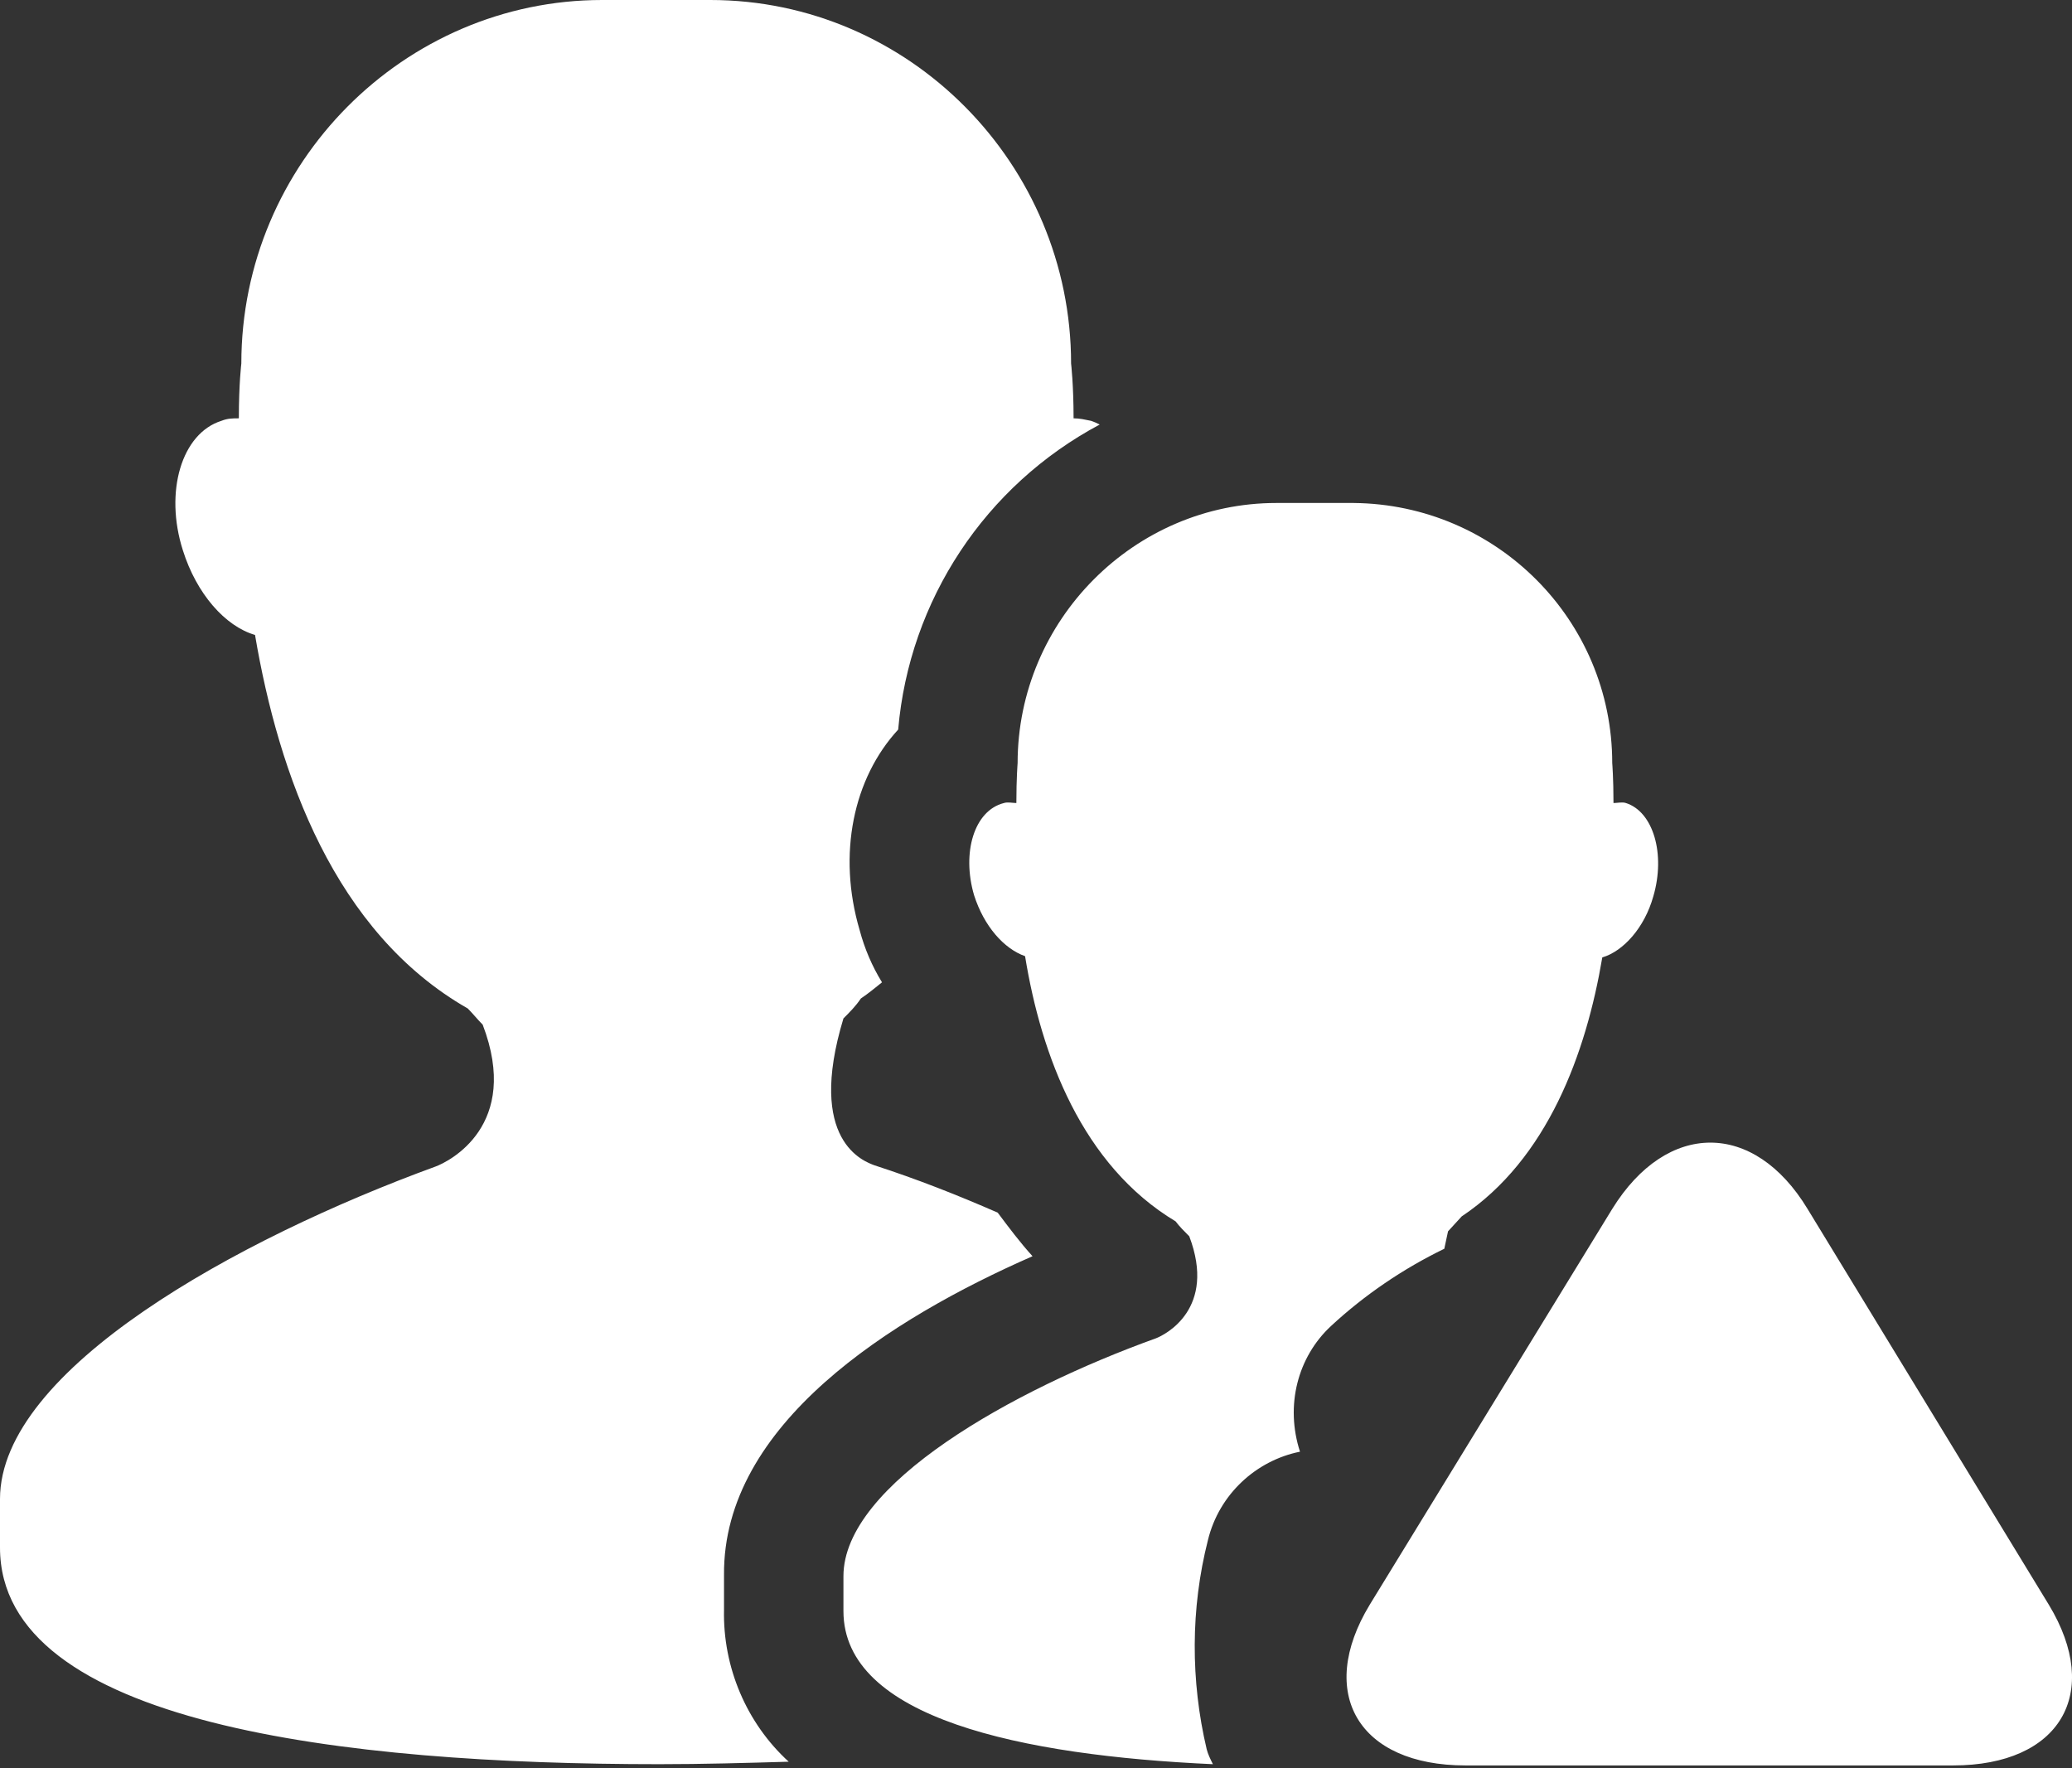 <svg 
 xmlns="http://www.w3.org/2000/svg"
 xmlns:xlink="http://www.w3.org/1999/xlink"
 width="682px" height="582px">
<rect width="100%" height="100%" fill="#333333" stroke="none"/>
<path fill-rule="evenodd"  fill="rgb(255, 255, 255)"
 d="M339.860,413.446 C335.763,408.940 332.081,404.024 328.394,399.104 C315.289,393.368 301.778,388.042 287.856,383.536 C284.580,382.305 265.336,375.748 277.618,335.186 C279.668,333.134 281.714,331.086 283.350,328.628 C285.810,326.987 288.266,324.940 290.312,323.302 C287.036,317.972 284.580,312.235 282.944,306.092 C275.571,281.095 280.893,256.100 295.635,240.122 C299.322,197.503 324.298,159.804 361.969,139.727 C361.150,139.321 360.333,138.910 359.103,138.500 C357.057,138.089 355.417,137.679 353.370,137.679 C353.370,126.616 352.550,119.649 352.550,119.649 C352.550,54.088 299.322,0.000 233.808,0.000 L198.182,0.000 C133.078,0.000 79.435,53.677 79.435,119.649 C79.435,119.649 78.619,126.205 78.619,137.679 C76.569,137.679 74.933,137.679 72.886,138.500 C59.781,142.595 54.048,161.856 60.191,181.114 C64.698,195.455 74.113,206.108 83.942,208.977 C91.720,254.869 110.148,306.909 153.958,331.907 C155.598,333.544 157.234,335.592 158.875,337.233 C171.566,370.422 147.819,382.305 143.313,383.947 C78.209,407.710 -0.000,450.735 -0.000,493.352 L-0.000,509.331 C-0.000,567.518 113.424,580.629 217.020,580.629 C231.351,580.629 245.683,580.218 259.604,579.812 C245.683,567.108 237.900,548.667 238.310,529.819 L238.310,518.347 C237.900,468.765 293.179,433.935 339.860,413.446 L339.860,413.446 ZM438.132,436.393 C449.187,426.151 461.878,417.546 475.394,410.988 C475.804,408.940 476.210,407.300 476.620,405.252 L481.126,400.336 C509.379,381.485 522.070,346.659 527.396,315.104 C534.355,313.056 541.318,305.272 544.184,295.025 C548.277,281.095 544.184,267.163 535.176,264.295 C533.945,263.884 532.309,264.295 531.079,264.295 C531.079,256.100 530.669,251.184 530.669,251.184 C530.669,204.061 492.591,165.952 445.502,165.542 L420.115,165.542 C373.435,165.542 334.947,204.061 334.947,251.184 C334.947,251.184 334.537,256.100 334.537,264.295 C333.307,264.295 331.670,263.884 330.441,264.295 C320.616,266.753 316.519,280.683 320.616,294.619 C323.888,304.861 330.441,312.235 337.403,314.697 C342.726,347.475 356.237,383.536 386.945,401.974 C388.176,403.614 389.812,405.252 391.452,406.893 C400.461,430.656 383.673,439.261 380.397,440.493 C333.716,457.291 277.618,488.432 277.618,518.757 L277.618,530.230 C277.618,565.466 336.173,577.760 399.230,580.629 C398.411,578.991 397.595,577.350 397.184,575.712 C391.862,553.176 391.862,529.409 397.595,506.873 C401.277,491.711 413.562,480.648 427.893,477.780 C422.981,462.618 427.073,446.639 438.132,436.393 L438.132,436.393 ZM530.669,397.878 C548.686,368.785 577.349,368.785 594.957,397.878 L674.392,528.179 C692.000,557.272 678.079,581.039 642.863,581.039 L482.353,581.039 C447.137,581.039 433.216,557.272 450.824,528.179 L530.669,397.878 Z"/>
</svg>